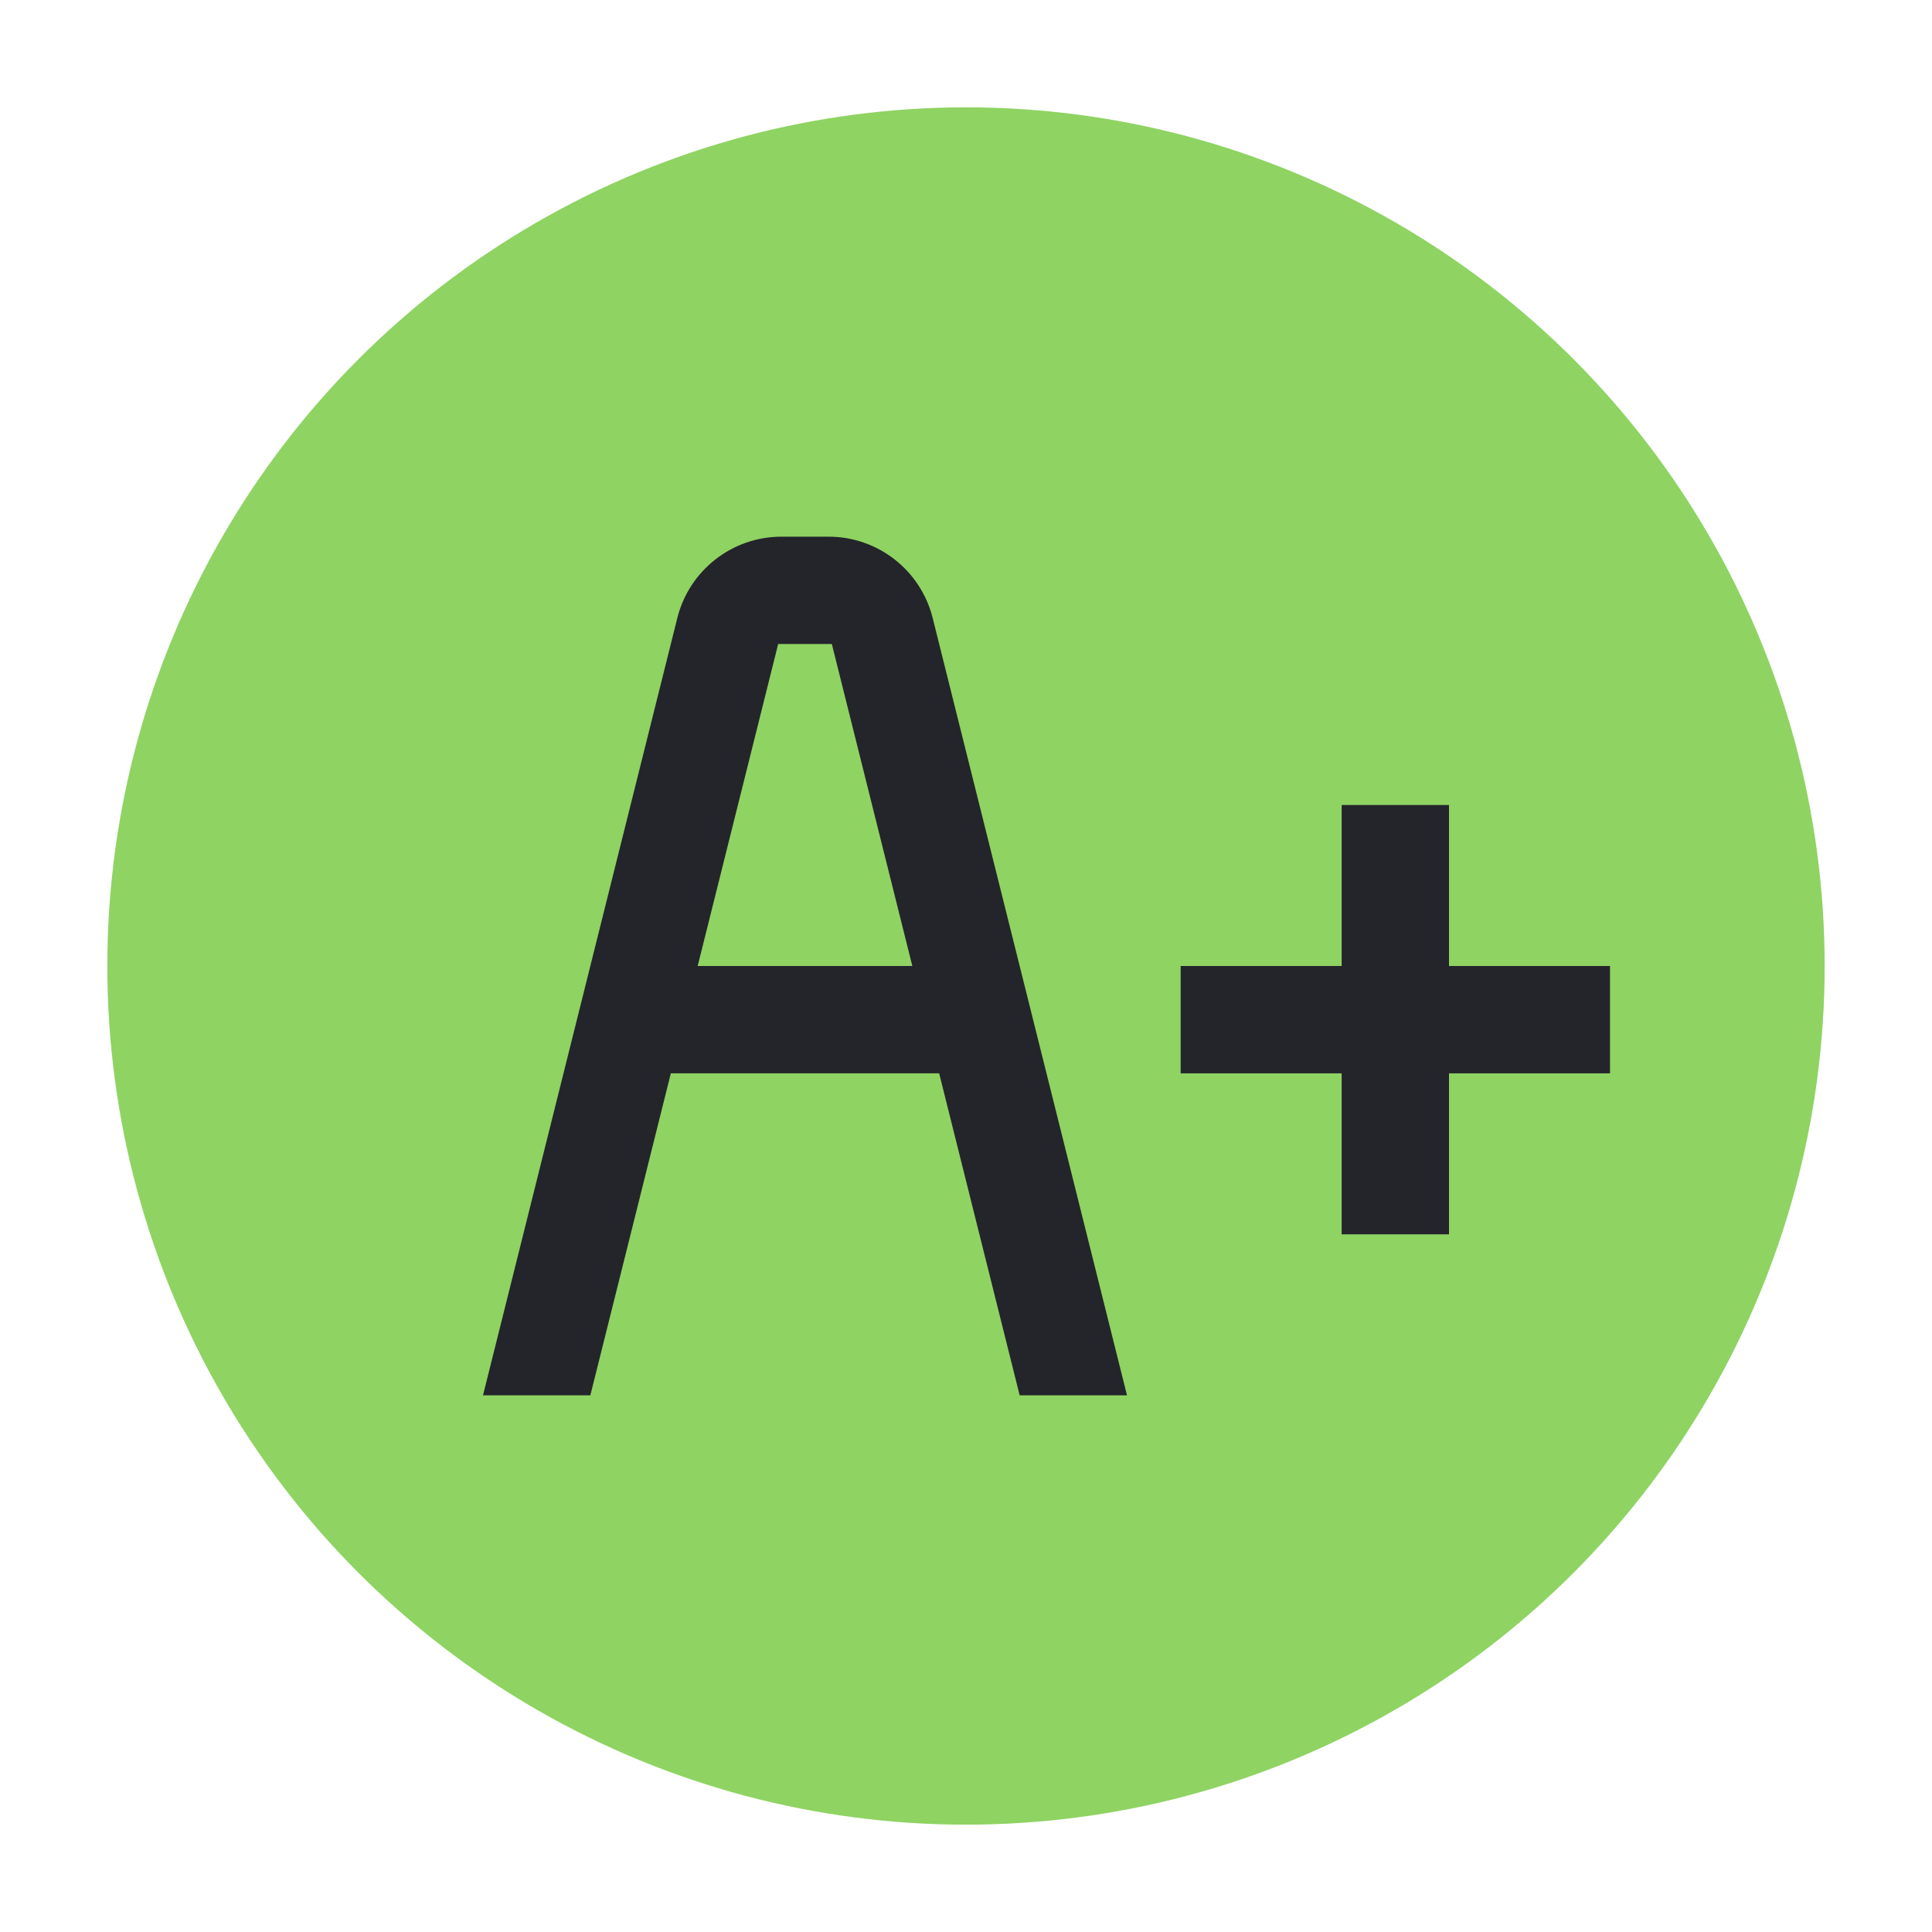 <svg width="36" height="36" viewBox="0 0 36 36" fill="none" xmlns="http://www.w3.org/2000/svg">
<circle cx="18" cy="18" r="16" fill="#8FD363"/>
<path d="M25 23V20H22V18H25V15H27V18H30V20H27V23H25Z" fill="#24242B"/>
<path fill-rule="evenodd" clip-rule="evenodd" d="M12.5 20L11 26H9L12.621 11.515C12.844 10.625 13.644 10 14.562 10H15.438C16.356 10 17.156 10.625 17.379 11.515L21 26H19L17.5 20H12.5ZM13 18H17L15.5 12H14.5L13 18Z" fill="#24242B"/>
</svg>
